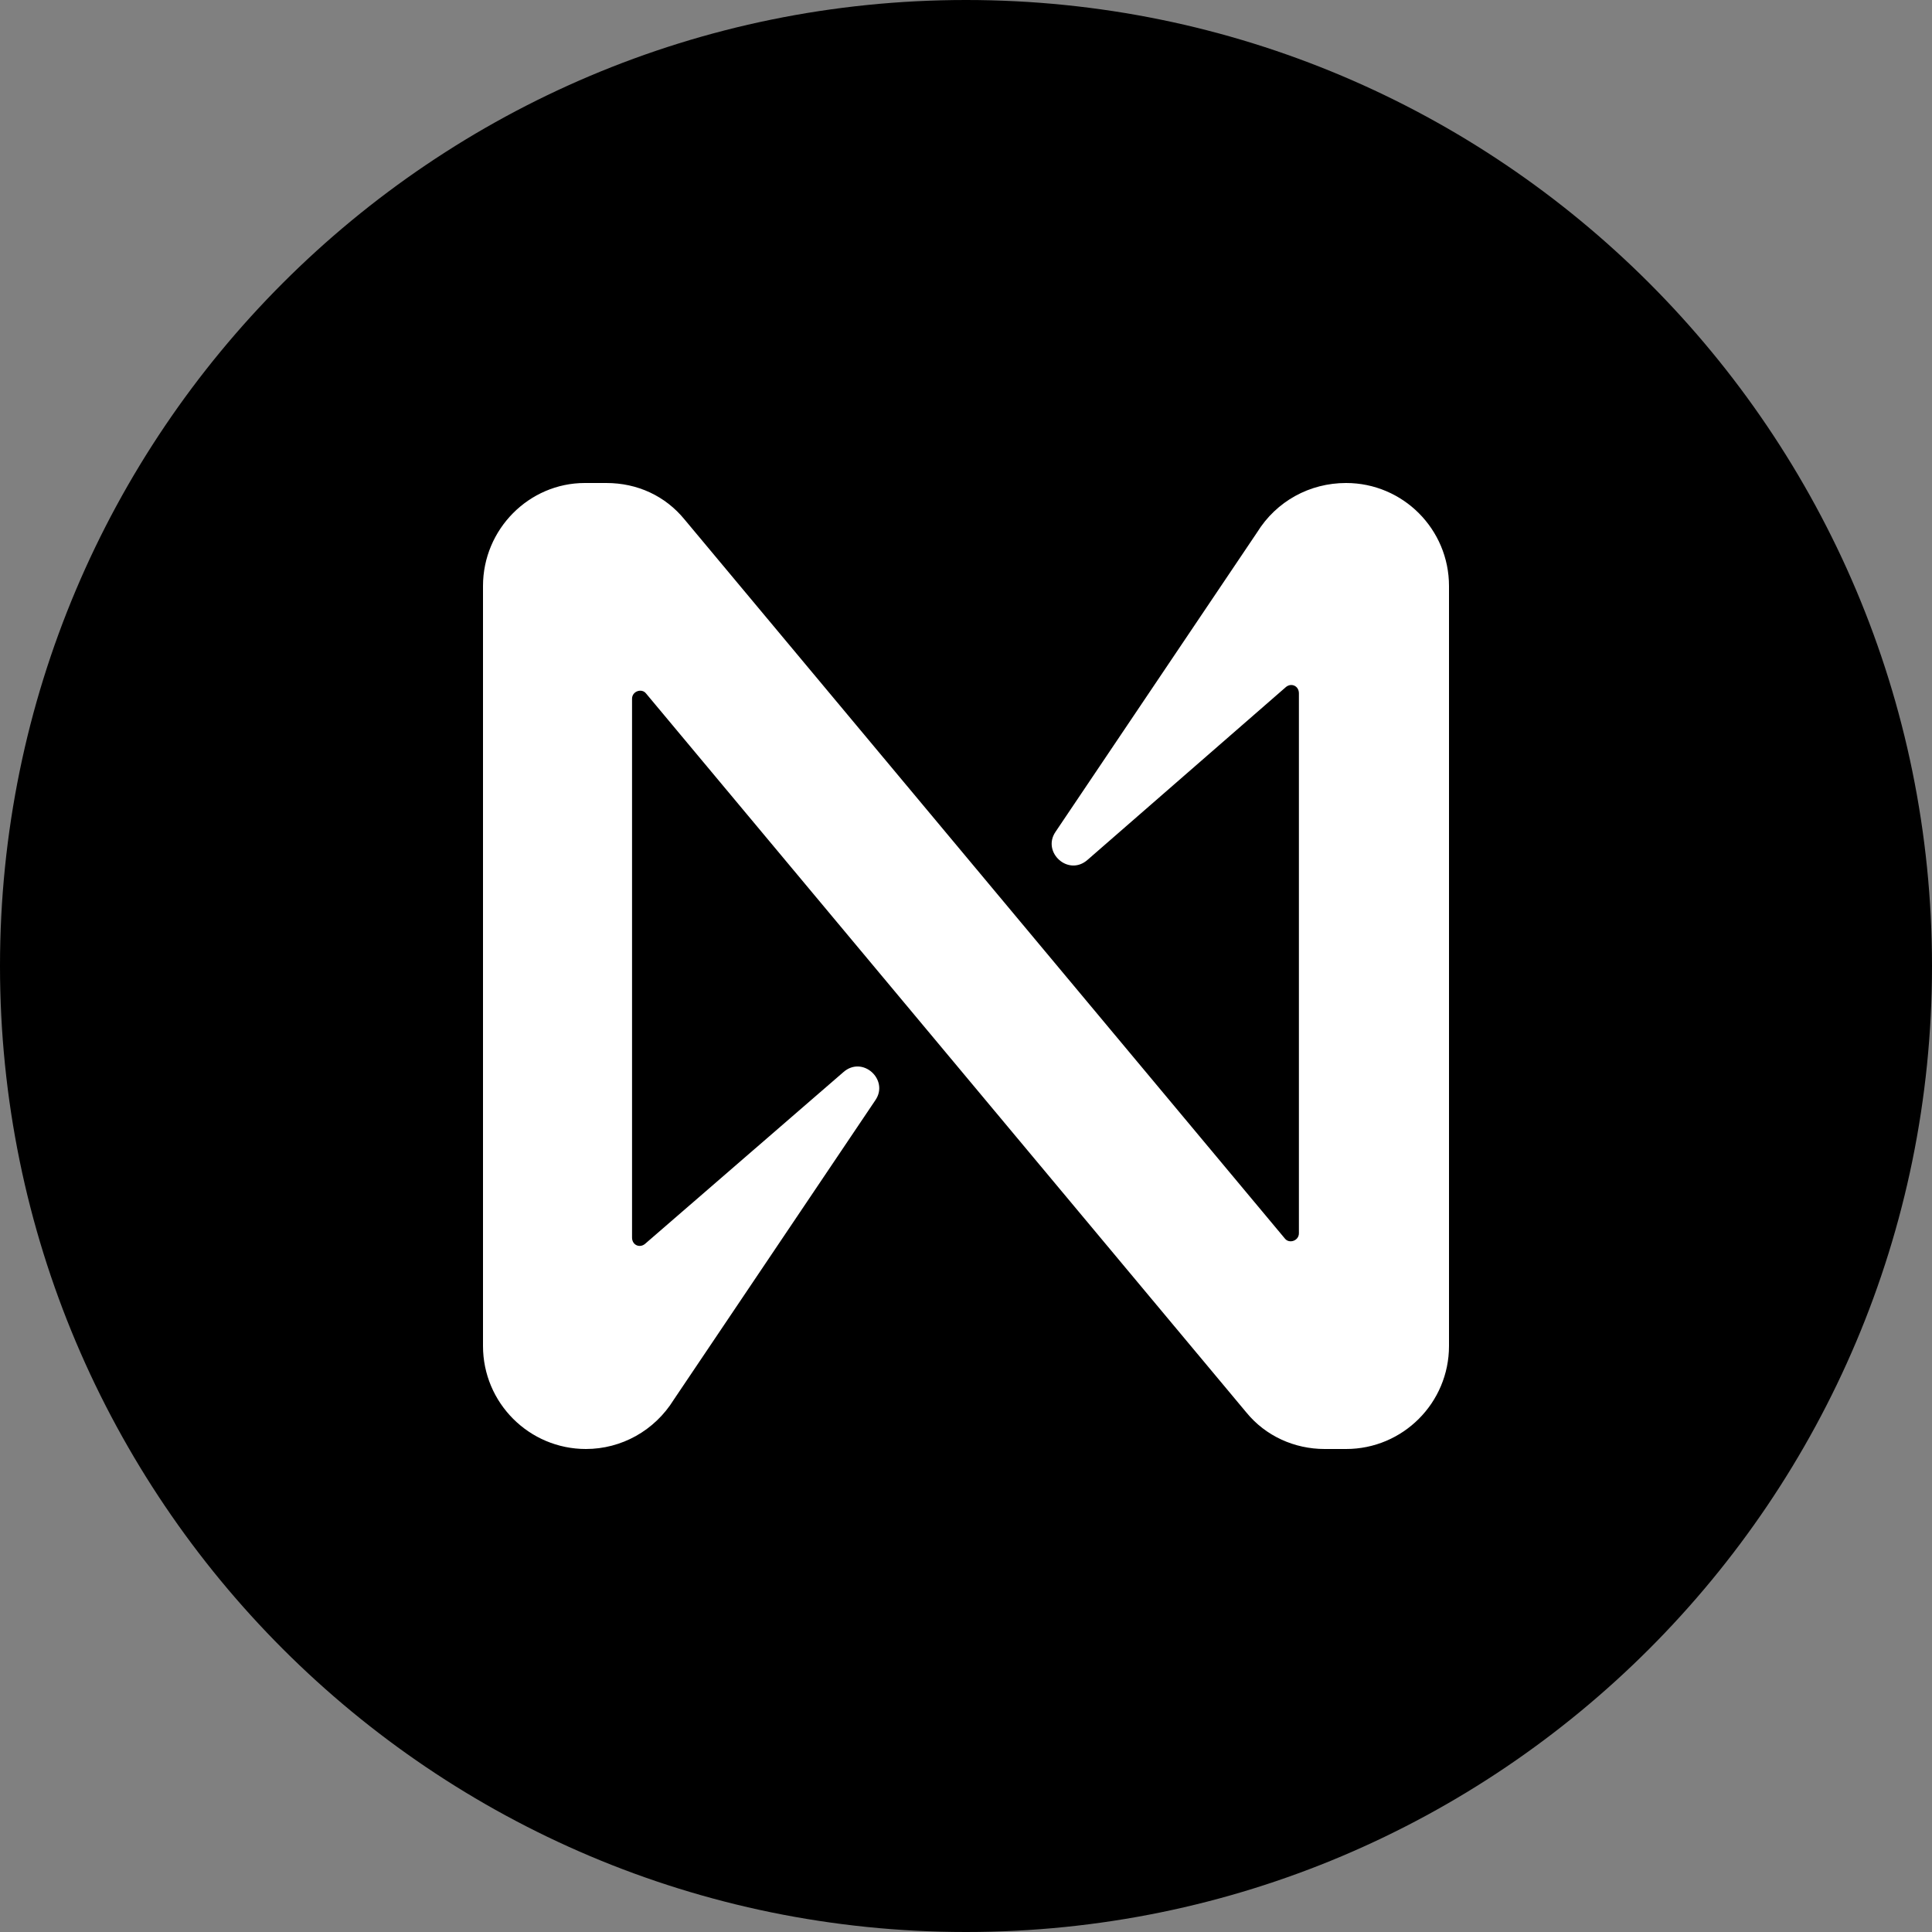 <svg width="48" height="48" viewBox="0 0 48 48" fill="none" xmlns="http://www.w3.org/2000/svg">
<rect x="0" y="0" width="48" height="48" fill="#808080" stroke="none"/>
<g clip-path="url(#clip0_1151_6172)">
<path d="M24 48C37.255 48 48 37.255 48 24C48 10.745 37.255 0 24 0C10.745 0 0 10.745 0 24C0 37.255 10.745 48 24 48Z" fill="black"/>
<path d="M31.232 13.227L26.224 20.667C25.878 21.173 26.544 21.787 27.023 21.36L31.951 17.067C32.084 16.96 32.271 17.04 32.271 17.227V30.64C32.271 30.827 32.031 30.907 31.924 30.773L17.008 12.907C16.528 12.32 15.836 12 15.063 12H14.53C13.145 12 12 13.147 12 14.56V33.44C12 34.853 13.145 36 14.557 36C15.436 36 16.262 35.547 16.741 34.773L21.749 27.333C22.095 26.827 21.43 26.213 20.95 26.64L16.022 30.907C15.889 31.013 15.703 30.933 15.703 30.747V17.36C15.703 17.173 15.942 17.093 16.049 17.227L30.966 35.093C31.445 35.68 32.164 36 32.91 36H33.443C34.855 36 36 34.853 36 33.44V14.56C36 13.147 34.855 12 33.443 12C32.537 12 31.711 12.453 31.232 13.227Z" fill="white"/>
</g>
<defs>
<clipPath id="clip0_1151_6172">
<rect width="48" height="48" fill="white"/>
</clipPath>
</defs>
</svg>